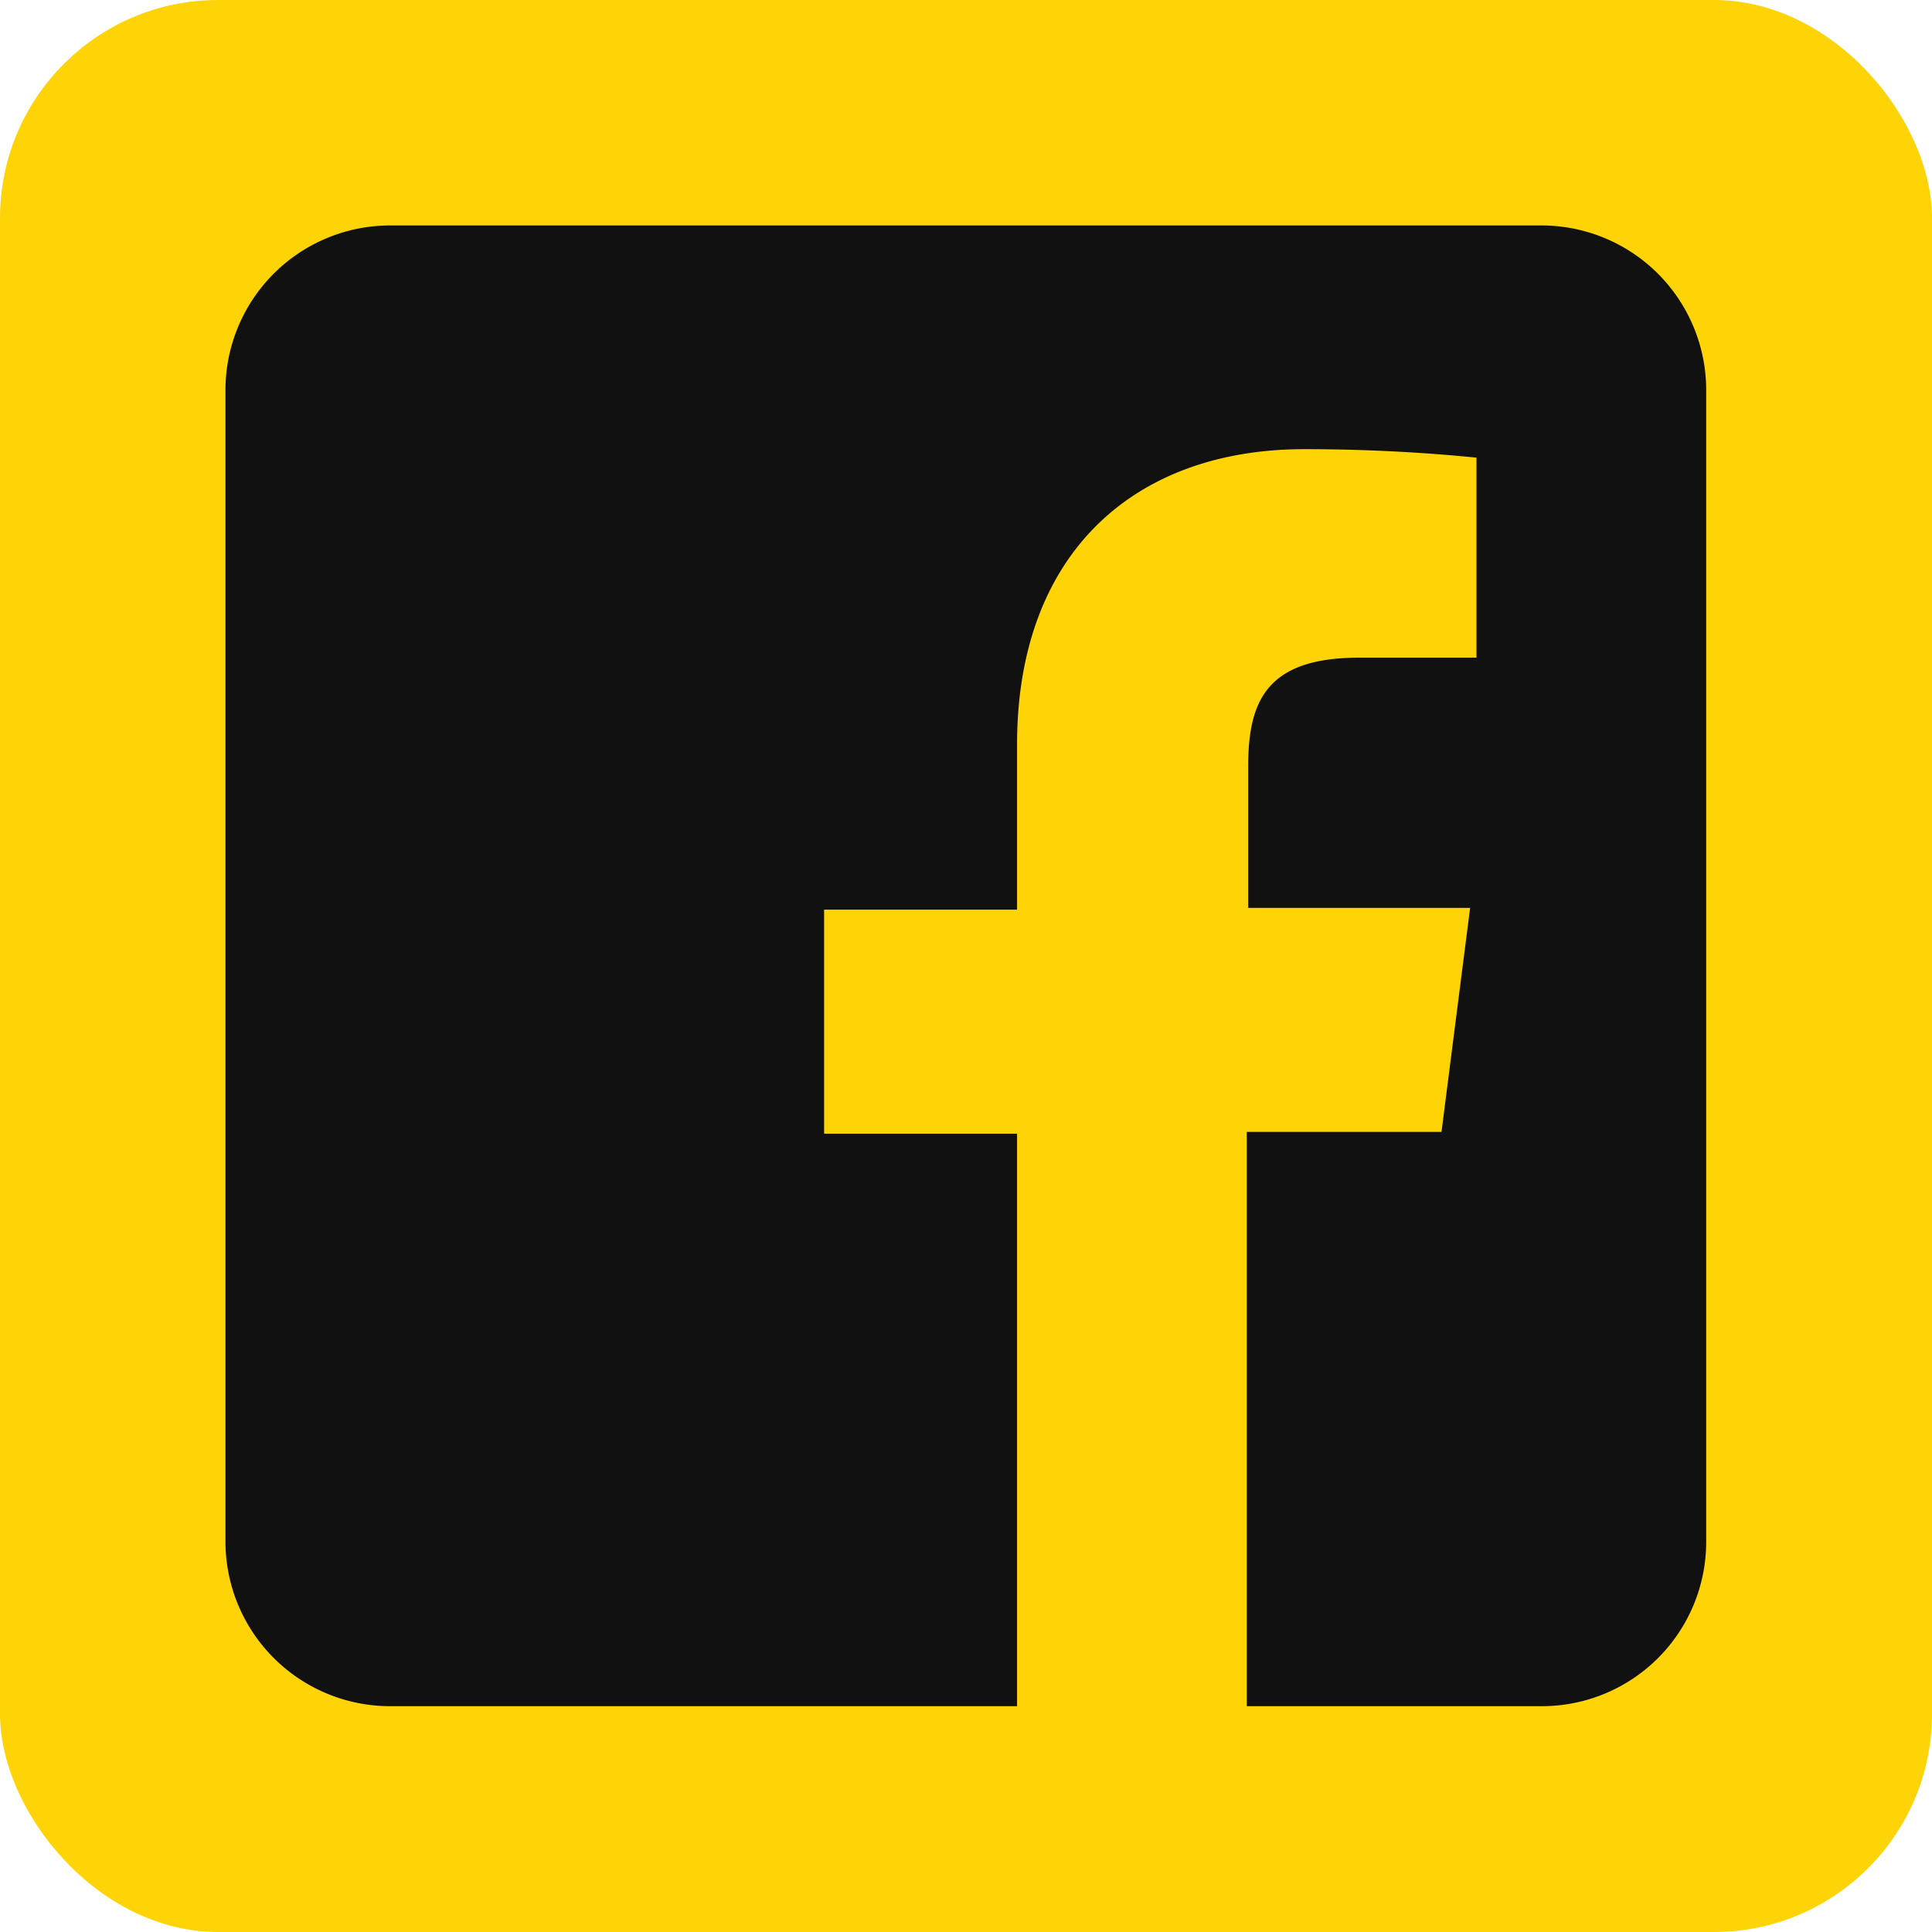 <svg xmlns="http://www.w3.org/2000/svg" viewBox="0 0 54.67 54.67"><defs><style>.cls-1{fill:#fed406;}.cls-2{fill:#111;}</style></defs><g id="Layer_2" data-name="Layer 2"><g id="Layer_2-2" data-name="Layer 2"><rect class="cls-1" width="54.67" height="54.67" rx="6.17"/><path class="cls-2" d="M43.63,6.38H11A4.66,4.66,0,0,0,6.38,11V43.63A4.66,4.66,0,0,0,11,48.28H28.78V32.08H23.32V25.74h5.46V21.07c0-5.41,3.31-8.36,8.13-8.36,1.63,0,3.26.08,4.87.24v5.66H38.46c-2.63,0-3.14,1.24-3.14,3.08v4H41.6l-.81,6.34H35.28V48.28h8.35a4.65,4.65,0,0,0,4.65-4.65V11A4.66,4.66,0,0,0,43.63,6.38Z"/></g></g></svg>